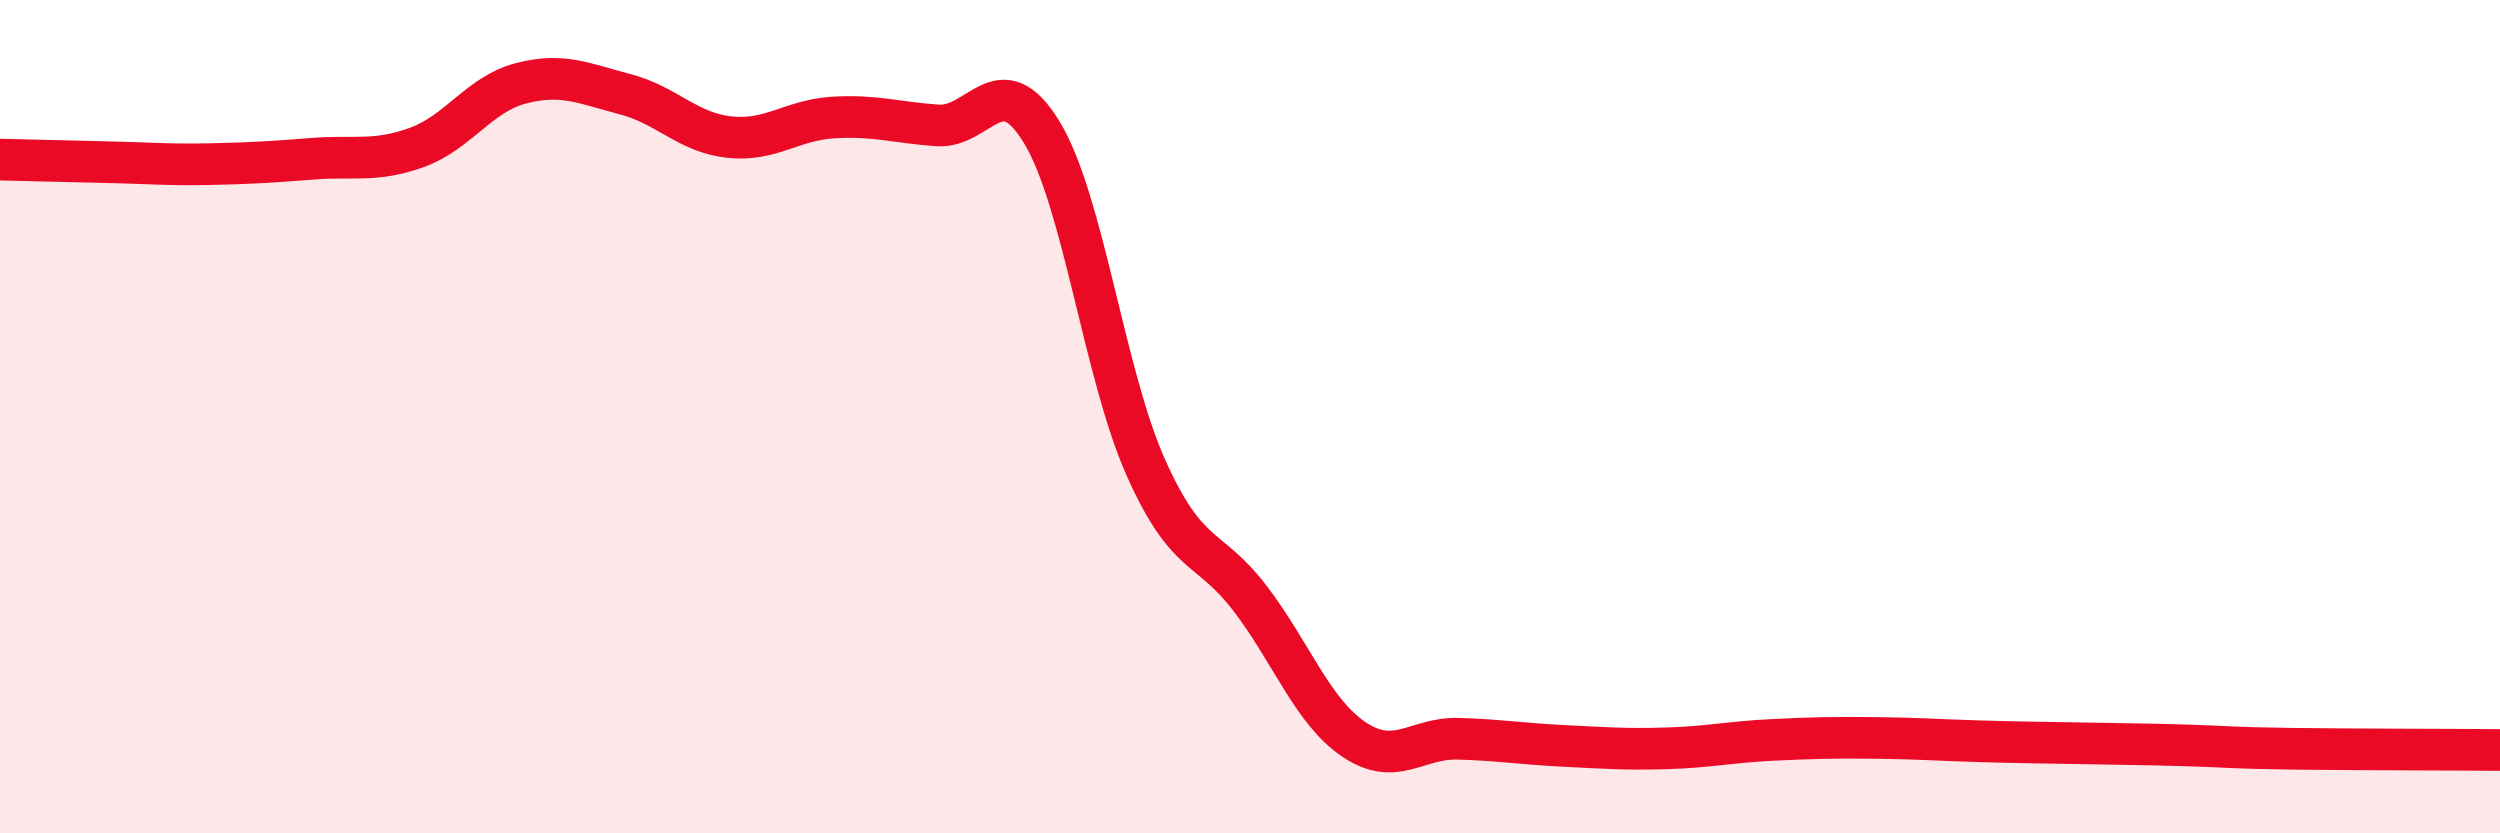 
    <svg width="60" height="20" viewBox="0 0 60 20" xmlns="http://www.w3.org/2000/svg">
      <path
        d="M 0,3.83 C 0.5,3.84 1.5,3.87 2.5,3.89 C 3.5,3.91 4,3.96 5,3.94 C 6,3.92 6.5,3.89 7.5,3.81 C 8.5,3.73 9,3.9 10,3.54 C 11,3.18 11.5,2.26 12.5,2 C 13.5,1.74 14,2 15,2.26 C 16,2.52 16.5,3.18 17.5,3.29 C 18.5,3.4 19,2.88 20,2.82 C 21,2.76 21.5,2.94 22.5,3.01 C 23.5,3.08 24,1.53 25,3.17 C 26,4.81 26.5,8.98 27.5,11.22 C 28.5,13.46 29,13.05 30,14.36 C 31,15.67 31.5,17.08 32.5,17.75 C 33.5,18.42 34,17.7 35,17.73 C 36,17.76 36.5,17.85 37.5,17.9 C 38.5,17.95 39,17.99 40,17.96 C 41,17.93 41.5,17.81 42.5,17.76 C 43.5,17.71 44,17.7 45,17.71 C 46,17.72 46.5,17.76 47.5,17.79 C 48.5,17.82 49,17.82 50,17.84 C 51,17.86 51.5,17.86 52.5,17.89 C 53.5,17.92 53.5,17.95 55,17.97 C 56.5,17.99 59,17.99 60,18L60 20L0 20Z"
        fill="#EB0A25"
        opacity="0.1"
        stroke-linecap="round"
        stroke-linejoin="round"
      />
      <path
        d="M 0,3.83 C 0.5,3.84 1.5,3.87 2.5,3.89 C 3.5,3.91 4,3.96 5,3.94 C 6,3.92 6.5,3.89 7.5,3.81 C 8.5,3.73 9,3.9 10,3.54 C 11,3.18 11.5,2.26 12.5,2 C 13.5,1.74 14,2 15,2.26 C 16,2.52 16.5,3.18 17.5,3.29 C 18.5,3.4 19,2.88 20,2.82 C 21,2.76 21.5,2.94 22.5,3.01 C 23.5,3.08 24,1.53 25,3.17 C 26,4.81 26.5,8.98 27.5,11.22 C 28.5,13.46 29,13.05 30,14.36 C 31,15.67 31.5,17.08 32.5,17.75 C 33.5,18.42 34,17.7 35,17.73 C 36,17.76 36.5,17.85 37.5,17.9 C 38.5,17.95 39,17.99 40,17.96 C 41,17.93 41.5,17.81 42.5,17.76 C 43.5,17.71 44,17.7 45,17.71 C 46,17.72 46.5,17.76 47.5,17.79 C 48.5,17.82 49,17.82 50,17.84 C 51,17.86 51.5,17.86 52.5,17.89 C 53.5,17.92 53.5,17.95 55,17.97 C 56.5,17.99 59,17.99 60,18"
        stroke="#EB0A25"
        stroke-width="1"
        fill="none"
        stroke-linecap="round"
        stroke-linejoin="round"
      />
    </svg>
  
